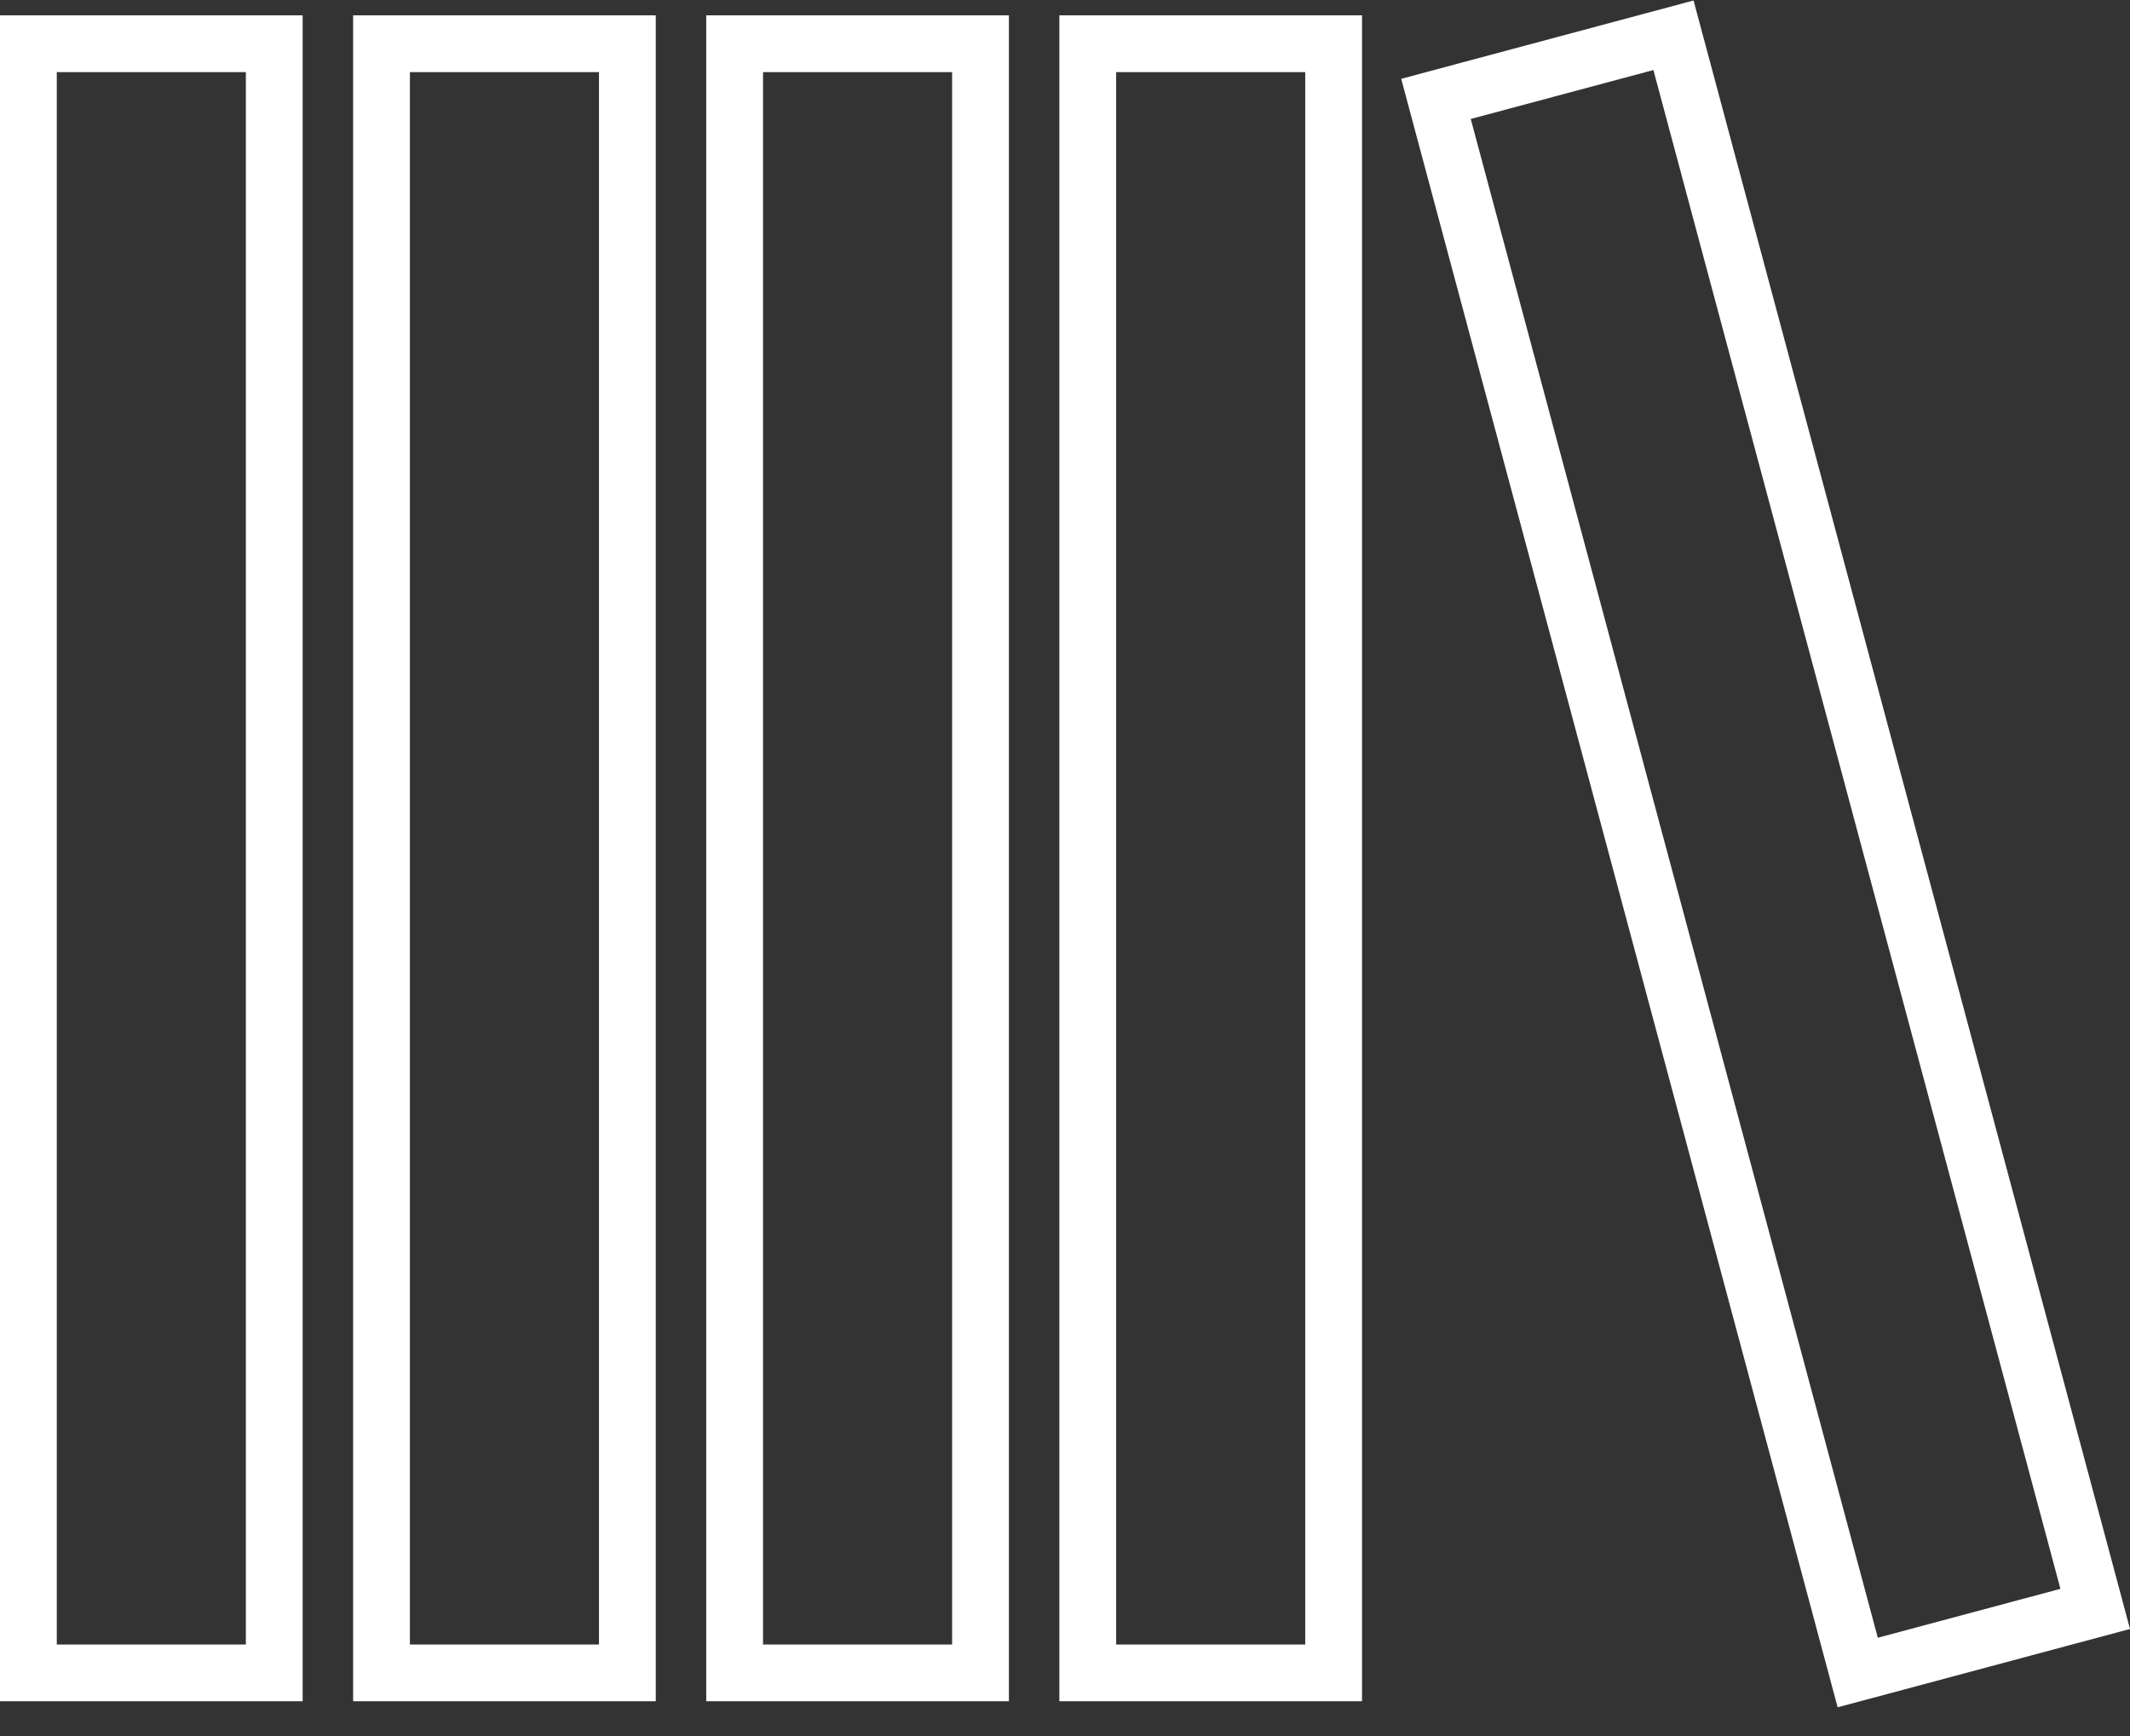 <svg width="65" height="53" viewBox="0 0 65 53" fill="none" xmlns="http://www.w3.org/2000/svg">
<rect x="0" y="0" width="65" height="53" fill="#333333" stroke="none"/>
<path fill-rule="evenodd" clip-rule="evenodd" d="M44.882 3.631L50.456 2.138L62.877 48.496L57.304 49.989L44.882 3.631ZM42.76 2.406L44.434 1.957L50.007 0.464L51.681 0.015L52.13 1.689L64.552 48.047L65 49.722L63.326 50.17L57.753 51.664L56.078 52.112L55.63 50.438L43.208 4.08L42.76 2.406ZM7.503 2.202H1.733V50.195H7.503V2.202ZM1.733 0.468H0V2.202V50.195V51.928H1.733H7.503H9.236V50.195V2.202V0.468H7.503H1.733ZM18.279 2.202H12.509V50.195H18.279V2.202ZM12.509 0.468H10.776V2.202V50.195V51.928H12.509H18.279H20.012V50.195V2.202V0.468H18.279H12.509ZM23.285 2.202H29.055V50.195H23.285V2.202ZM21.552 0.468H23.285H29.055H30.788V2.202V50.195V51.928H29.055H23.285H21.552V50.195V2.202V0.468ZM39.831 2.202H34.061V50.195H39.831V2.202ZM34.061 0.468H32.328V2.202V50.195V51.928H34.061H39.831H41.564V50.195V2.202V0.468H39.831H34.061Z" fill="white"/>
</svg>
